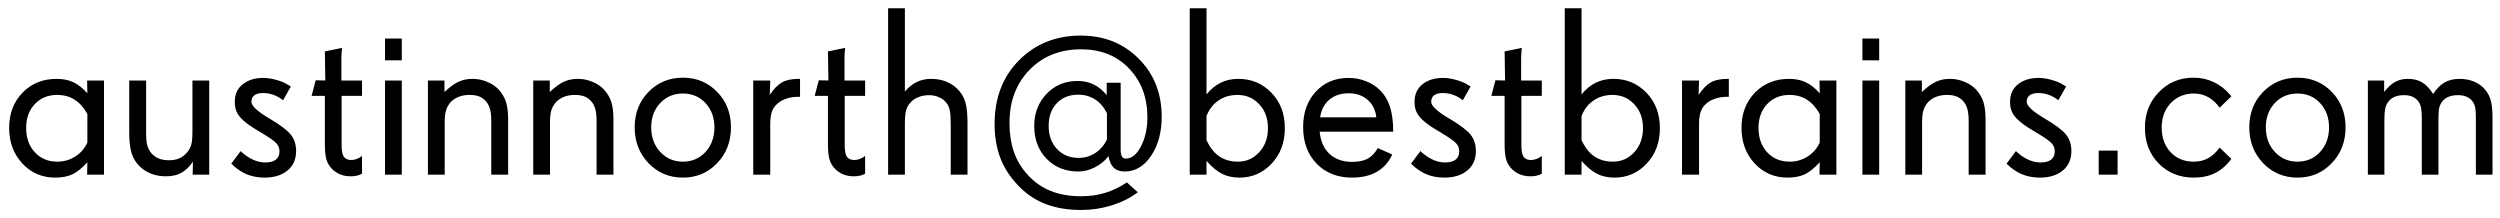 <svg width="229" height="20" viewBox="0 0 229 20" fill="none" xmlns="http://www.w3.org/2000/svg">
<path d="M8.003 13.057V10.435C7.673 9.848 7.28 9.411 6.821 9.125C6.37 8.839 5.84 8.695 5.231 8.695C4.401 8.695 3.72 8.975 3.19 9.533C2.66 10.092 2.396 10.819 2.396 11.714C2.396 12.63 2.66 13.375 3.19 13.948C3.72 14.521 4.408 14.808 5.253 14.808C5.854 14.808 6.402 14.65 6.896 14.335C7.398 14.013 7.767 13.587 8.003 13.057ZM9.528 16H7.981L8.003 14.861C7.494 15.42 7.022 15.796 6.585 15.989C6.155 16.175 5.647 16.269 5.06 16.269C3.849 16.269 2.843 15.835 2.041 14.969C1.239 14.102 0.838 13.017 0.838 11.714C0.838 10.411 1.246 9.336 2.062 8.491C2.886 7.646 3.928 7.224 5.188 7.224C5.769 7.224 6.273 7.324 6.703 7.524C7.14 7.725 7.573 8.065 8.003 8.545L7.981 7.374H9.528V16ZM19.164 16H17.649L17.671 14.808C17.341 15.287 16.983 15.631 16.597 15.839C16.217 16.047 15.755 16.15 15.211 16.15C14.71 16.15 14.255 16.072 13.847 15.914C13.438 15.757 13.077 15.52 12.762 15.205C12.432 14.876 12.196 14.482 12.053 14.023C11.909 13.565 11.838 12.942 11.838 12.154V7.374H13.385V12.219C13.385 12.706 13.424 13.085 13.503 13.357C13.582 13.63 13.718 13.873 13.911 14.088C14.104 14.288 14.33 14.439 14.588 14.539C14.846 14.632 15.146 14.679 15.49 14.679C15.848 14.679 16.163 14.618 16.436 14.496C16.715 14.374 16.958 14.185 17.166 13.927C17.345 13.698 17.467 13.458 17.531 13.207C17.596 12.956 17.628 12.559 17.628 12.015V7.374H19.164V16ZM27.124 13.841C27.124 14.6 26.859 15.194 26.329 15.624C25.806 16.054 25.108 16.269 24.234 16.269C23.633 16.269 23.081 16.165 22.58 15.957C22.079 15.742 21.613 15.42 21.184 14.99L22.043 13.841C22.394 14.177 22.763 14.435 23.149 14.614C23.536 14.793 23.916 14.883 24.288 14.883C24.718 14.883 25.044 14.797 25.266 14.625C25.488 14.453 25.599 14.199 25.599 13.862C25.599 13.576 25.506 13.332 25.319 13.132C25.14 12.924 24.678 12.598 23.934 12.154L23.708 12.015L23.558 11.929C22.906 11.542 22.43 11.191 22.129 10.876C21.914 10.661 21.756 10.432 21.656 10.188C21.556 9.945 21.506 9.659 21.506 9.329C21.506 8.642 21.749 8.104 22.236 7.718C22.723 7.331 23.346 7.138 24.105 7.138C24.478 7.138 24.868 7.195 25.276 7.31C25.692 7.417 26.05 7.564 26.351 7.75L26.641 7.922L25.932 9.179C25.631 8.95 25.334 8.785 25.04 8.685C24.746 8.577 24.428 8.523 24.084 8.523C23.74 8.523 23.479 8.591 23.3 8.728C23.121 8.864 23.031 9.064 23.031 9.329C23.031 9.68 23.525 10.156 24.514 10.758L24.524 10.769L24.75 10.898C25.688 11.456 26.318 11.936 26.641 12.337C26.963 12.738 27.124 13.239 27.124 13.841ZM33.161 15.914L32.968 16C32.867 16.05 32.746 16.086 32.602 16.107C32.459 16.136 32.302 16.15 32.13 16.15C31.793 16.15 31.482 16.097 31.195 15.989C30.909 15.875 30.655 15.71 30.433 15.495C30.175 15.237 29.996 14.94 29.895 14.604C29.802 14.26 29.756 13.787 29.756 13.185V8.781H28.542L28.918 7.353L29.799 7.374L29.756 4.71L31.335 4.388C31.321 4.452 31.306 4.588 31.292 4.796C31.278 5.004 31.27 5.168 31.27 5.29V7.374H33.161V8.781H31.292V13.336C31.292 13.837 31.364 14.185 31.507 14.378C31.65 14.564 31.872 14.657 32.173 14.657C32.338 14.657 32.506 14.625 32.678 14.56C32.85 14.496 33.011 14.403 33.161 14.281V15.914ZM36.803 16H35.267V7.374H36.803V16ZM36.803 5.526H35.267V3.528H36.803V5.526ZM46.546 16H44.999V11.026C44.999 10.604 44.96 10.257 44.881 9.984C44.809 9.712 44.688 9.479 44.516 9.286C44.337 9.078 44.129 8.928 43.893 8.835C43.656 8.742 43.359 8.695 43.001 8.695C42.664 8.695 42.356 8.745 42.077 8.846C41.798 8.946 41.554 9.093 41.347 9.286C41.132 9.508 40.974 9.762 40.874 10.049C40.781 10.335 40.734 10.697 40.734 11.134V16H39.198V7.374H40.713V8.427C41.185 7.983 41.612 7.671 41.991 7.492C42.378 7.313 42.811 7.224 43.291 7.224C43.749 7.224 44.19 7.313 44.612 7.492C45.042 7.664 45.4 7.904 45.687 8.212C46.002 8.563 46.224 8.942 46.352 9.351C46.481 9.759 46.546 10.296 46.546 10.962V16ZM56.192 16H54.645V11.026C54.645 10.604 54.606 10.257 54.527 9.984C54.456 9.712 54.334 9.479 54.162 9.286C53.983 9.078 53.775 8.928 53.539 8.835C53.303 8.742 53.005 8.695 52.648 8.695C52.311 8.695 52.003 8.745 51.724 8.846C51.444 8.946 51.201 9.093 50.993 9.286C50.778 9.508 50.621 9.762 50.52 10.049C50.427 10.335 50.381 10.697 50.381 11.134V16H48.845V7.374H50.359V8.427C50.832 7.983 51.258 7.671 51.638 7.492C52.024 7.313 52.458 7.224 52.938 7.224C53.396 7.224 53.836 7.313 54.259 7.492C54.688 7.664 55.047 7.904 55.333 8.212C55.648 8.563 55.87 8.942 55.999 9.351C56.128 9.759 56.192 10.296 56.192 10.962V16ZM65.441 11.671C65.441 10.769 65.169 10.027 64.625 9.447C64.088 8.86 63.397 8.566 62.552 8.566C61.714 8.566 61.019 8.86 60.468 9.447C59.923 10.027 59.651 10.769 59.651 11.671C59.651 12.573 59.927 13.322 60.478 13.916C61.03 14.51 61.721 14.808 62.552 14.808C63.39 14.808 64.081 14.51 64.625 13.916C65.169 13.322 65.441 12.573 65.441 11.671ZM66.956 11.671C66.956 12.974 66.534 14.066 65.689 14.947C64.851 15.828 63.805 16.269 62.552 16.269C61.306 16.269 60.257 15.828 59.404 14.947C58.559 14.059 58.137 12.967 58.137 11.671C58.137 10.367 58.559 9.283 59.404 8.416C60.257 7.549 61.306 7.116 62.552 7.116C63.805 7.116 64.851 7.549 65.689 8.416C66.534 9.275 66.956 10.36 66.956 11.671ZM73.283 8.867H73.133C72.696 8.867 72.306 8.932 71.962 9.061C71.618 9.182 71.332 9.361 71.103 9.598C70.909 9.791 70.769 10.027 70.684 10.307C70.598 10.579 70.555 10.937 70.555 11.381V16H68.997V7.374H70.555L70.512 8.695C70.877 8.144 71.249 7.761 71.629 7.546C72.016 7.331 72.531 7.224 73.176 7.224H73.283V8.867ZM79.245 15.914L79.052 16C78.951 16.05 78.83 16.086 78.686 16.107C78.543 16.136 78.386 16.15 78.214 16.15C77.877 16.15 77.566 16.097 77.279 15.989C76.993 15.875 76.739 15.71 76.517 15.495C76.259 15.237 76.08 14.94 75.98 14.604C75.886 14.26 75.84 13.787 75.84 13.185V8.781H74.626L75.002 7.353L75.883 7.374L75.84 4.71L77.419 4.388C77.405 4.452 77.39 4.588 77.376 4.796C77.362 5.004 77.355 5.168 77.355 5.29V7.374H79.245V8.781H77.376V13.336C77.376 13.837 77.448 14.185 77.591 14.378C77.734 14.564 77.956 14.657 78.257 14.657C78.421 14.657 78.59 14.625 78.762 14.56C78.934 14.496 79.095 14.403 79.245 14.281V15.914ZM88.623 16H87.087V11.359C87.087 10.779 87.058 10.364 87.001 10.113C86.951 9.855 86.854 9.633 86.711 9.447C86.532 9.211 86.303 9.032 86.023 8.91C85.744 8.781 85.433 8.717 85.089 8.717C84.745 8.717 84.423 8.778 84.122 8.899C83.829 9.014 83.585 9.182 83.392 9.404C83.205 9.598 83.073 9.838 82.994 10.124C82.922 10.411 82.887 10.815 82.887 11.338V16H81.351V0.757H82.887V8.384C83.216 7.997 83.578 7.707 83.972 7.514C84.366 7.32 84.802 7.224 85.282 7.224C85.819 7.224 86.306 7.317 86.743 7.503C87.18 7.689 87.552 7.961 87.86 8.319C88.147 8.656 88.344 9.035 88.451 9.458C88.566 9.881 88.623 10.5 88.623 11.316V16ZM101.396 12.767V10.371C101.116 9.812 100.751 9.39 100.3 9.104C99.856 8.817 99.344 8.674 98.764 8.674C97.947 8.674 97.292 8.935 96.798 9.458C96.304 9.974 96.057 10.665 96.057 11.531C96.057 12.398 96.311 13.103 96.819 13.648C97.335 14.192 97.997 14.464 98.807 14.464C99.358 14.464 99.867 14.313 100.332 14.013C100.798 13.705 101.152 13.289 101.396 12.767ZM106.412 10.693C106.412 12.126 106.086 13.322 105.435 14.281C104.79 15.234 103.988 15.71 103.028 15.71C102.606 15.71 102.273 15.599 102.029 15.377C101.793 15.148 101.628 14.79 101.535 14.303C101.22 14.725 100.808 15.065 100.3 15.323C99.799 15.581 99.287 15.71 98.764 15.71C97.589 15.71 96.622 15.32 95.863 14.539C95.111 13.758 94.735 12.763 94.735 11.553C94.735 10.371 95.111 9.386 95.863 8.599C96.615 7.811 97.561 7.417 98.699 7.417C99.258 7.417 99.752 7.524 100.182 7.739C100.618 7.947 101.016 8.273 101.374 8.717V7.578H102.652V13.669C102.652 13.97 102.688 14.188 102.76 14.324C102.839 14.46 102.957 14.528 103.114 14.528C103.666 14.528 104.135 14.149 104.521 13.39C104.908 12.63 105.102 11.75 105.102 10.747C105.102 8.928 104.539 7.435 103.415 6.268C102.298 5.1 100.833 4.517 99.022 4.517C97.095 4.517 95.519 5.147 94.295 6.407C93.078 7.668 92.469 9.283 92.469 11.252C92.469 12.24 92.605 13.132 92.877 13.927C93.156 14.714 93.579 15.413 94.144 16.021C94.753 16.688 95.455 17.178 96.25 17.493C97.052 17.815 97.976 17.977 99.022 17.977C99.809 17.977 100.547 17.873 101.234 17.665C101.922 17.457 102.584 17.139 103.222 16.709L104.221 17.611C103.555 18.12 102.767 18.517 101.857 18.804C100.948 19.09 100.017 19.233 99.064 19.233C97.797 19.233 96.69 19.047 95.745 18.675C94.8 18.31 93.958 17.733 93.221 16.945C92.497 16.186 91.964 15.352 91.62 14.442C91.276 13.533 91.105 12.505 91.105 11.359C91.105 8.967 91.853 7.02 93.35 5.516C94.846 4.012 96.73 3.26 99 3.26C101.134 3.26 102.903 3.965 104.307 5.376C105.71 6.78 106.412 8.552 106.412 10.693ZM116.145 11.735C116.145 10.84 115.876 10.11 115.339 9.544C114.809 8.978 114.146 8.695 113.352 8.695C112.693 8.695 112.116 8.864 111.622 9.2C111.128 9.53 110.759 10.006 110.516 10.629V12.831C110.824 13.504 111.214 14.002 111.687 14.324C112.159 14.646 112.729 14.808 113.395 14.808C114.168 14.808 114.82 14.518 115.35 13.938C115.88 13.357 116.145 12.623 116.145 11.735ZM117.691 11.735C117.691 13.053 117.287 14.138 116.478 14.99C115.675 15.842 114.694 16.269 113.534 16.269C112.94 16.269 112.41 16.154 111.944 15.925C111.479 15.688 111.003 15.295 110.516 14.743V16H108.979V0.757H110.516V8.652C110.91 8.165 111.343 7.807 111.815 7.578C112.288 7.342 112.829 7.224 113.438 7.224C114.641 7.224 115.65 7.65 116.467 8.502C117.283 9.347 117.691 10.425 117.691 11.735ZM126.07 10.747C125.999 10.074 125.734 9.54 125.275 9.146C124.817 8.745 124.241 8.545 123.546 8.545C122.823 8.545 122.232 8.738 121.773 9.125C121.315 9.505 121.032 10.045 120.925 10.747H126.07ZM127.617 12.058H120.882C120.961 12.924 121.261 13.604 121.784 14.099C122.314 14.586 123.005 14.829 123.857 14.829C124.438 14.829 124.91 14.732 125.275 14.539C125.641 14.338 125.952 14.013 126.21 13.562L127.531 14.152C127.209 14.854 126.736 15.384 126.113 15.742C125.497 16.093 124.738 16.269 123.836 16.269C122.518 16.269 121.444 15.846 120.613 15.001C119.783 14.149 119.367 13.028 119.367 11.639C119.367 10.314 119.754 9.232 120.527 8.395C121.301 7.557 122.3 7.138 123.524 7.138C124.09 7.138 124.624 7.238 125.125 7.438C125.626 7.632 126.06 7.911 126.425 8.276C126.84 8.692 127.141 9.2 127.327 9.802C127.521 10.403 127.617 11.155 127.617 12.058ZM135.19 13.841C135.19 14.6 134.925 15.194 134.396 15.624C133.873 16.054 133.174 16.269 132.301 16.269C131.699 16.269 131.148 16.165 130.646 15.957C130.145 15.742 129.68 15.42 129.25 14.99L130.109 13.841C130.46 14.177 130.829 14.435 131.216 14.614C131.603 14.793 131.982 14.883 132.354 14.883C132.784 14.883 133.11 14.797 133.332 14.625C133.554 14.453 133.665 14.199 133.665 13.862C133.665 13.576 133.572 13.332 133.386 13.132C133.207 12.924 132.745 12.598 132 12.154L131.774 12.015L131.624 11.929C130.972 11.542 130.496 11.191 130.195 10.876C129.98 10.661 129.823 10.432 129.723 10.188C129.622 9.945 129.572 9.659 129.572 9.329C129.572 8.642 129.816 8.104 130.303 7.718C130.79 7.331 131.413 7.138 132.172 7.138C132.544 7.138 132.935 7.195 133.343 7.31C133.758 7.417 134.116 7.564 134.417 7.75L134.707 7.922L133.998 9.179C133.697 8.95 133.4 8.785 133.106 8.685C132.813 8.577 132.494 8.523 132.15 8.523C131.807 8.523 131.545 8.591 131.366 8.728C131.187 8.864 131.098 9.064 131.098 9.329C131.098 9.68 131.592 10.156 132.58 10.758L132.591 10.769L132.816 10.898C133.755 11.456 134.385 11.936 134.707 12.337C135.029 12.738 135.19 13.239 135.19 13.841ZM141.228 15.914L141.034 16C140.934 16.05 140.812 16.086 140.669 16.107C140.526 16.136 140.368 16.15 140.196 16.15C139.86 16.15 139.548 16.097 139.262 15.989C138.975 15.875 138.721 15.71 138.499 15.495C138.241 15.237 138.062 14.94 137.962 14.604C137.869 14.26 137.822 13.787 137.822 13.185V8.781H136.608L136.984 7.353L137.865 7.374L137.822 4.71L139.401 4.388C139.387 4.452 139.373 4.588 139.358 4.796C139.344 5.004 139.337 5.168 139.337 5.29V7.374H141.228V8.781H139.358V13.336C139.358 13.837 139.43 14.185 139.573 14.378C139.716 14.564 139.938 14.657 140.239 14.657C140.404 14.657 140.572 14.625 140.744 14.56C140.916 14.496 141.077 14.403 141.228 14.281V15.914ZM150.498 11.735C150.498 10.84 150.229 10.11 149.692 9.544C149.162 8.978 148.5 8.695 147.705 8.695C147.046 8.695 146.47 8.864 145.976 9.2C145.481 9.53 145.113 10.006 144.869 10.629V12.831C145.177 13.504 145.567 14.002 146.04 14.324C146.513 14.646 147.082 14.808 147.748 14.808C148.521 14.808 149.173 14.518 149.703 13.938C150.233 13.357 150.498 12.623 150.498 11.735ZM152.045 11.735C152.045 13.053 151.64 14.138 150.831 14.99C150.029 15.842 149.048 16.269 147.888 16.269C147.293 16.269 146.763 16.154 146.298 15.925C145.832 15.688 145.356 15.295 144.869 14.743V16H143.333V0.757H144.869V8.652C145.263 8.165 145.696 7.807 146.169 7.578C146.642 7.342 147.182 7.224 147.791 7.224C148.994 7.224 150.004 7.65 150.82 8.502C151.637 9.347 152.045 10.425 152.045 11.735ZM158.361 8.867H158.211C157.774 8.867 157.384 8.932 157.04 9.061C156.696 9.182 156.41 9.361 156.181 9.598C155.987 9.791 155.848 10.027 155.762 10.307C155.676 10.579 155.633 10.937 155.633 11.381V16H154.075V7.374H155.633L155.59 8.695C155.955 8.144 156.327 7.761 156.707 7.546C157.094 7.331 157.609 7.224 158.254 7.224H158.361V8.867ZM166.687 13.057V10.435C166.357 9.848 165.963 9.411 165.505 9.125C165.054 8.839 164.524 8.695 163.915 8.695C163.084 8.695 162.404 8.975 161.874 9.533C161.344 10.092 161.079 10.819 161.079 11.714C161.079 12.63 161.344 13.375 161.874 13.948C162.404 14.521 163.091 14.808 163.937 14.808C164.538 14.808 165.086 14.65 165.58 14.335C166.081 14.013 166.45 13.587 166.687 13.057ZM168.212 16H166.665L166.687 14.861C166.178 15.42 165.705 15.796 165.269 15.989C164.839 16.175 164.33 16.269 163.743 16.269C162.533 16.269 161.527 15.835 160.725 14.969C159.923 14.102 159.521 13.017 159.521 11.714C159.521 10.411 159.93 9.336 160.746 8.491C161.57 7.646 162.612 7.224 163.872 7.224C164.452 7.224 164.957 7.324 165.387 7.524C165.824 7.725 166.257 8.065 166.687 8.545L166.665 7.374H168.212V16ZM172.133 16H170.597V7.374H172.133V16ZM172.133 5.526H170.597V3.528H172.133V5.526ZM181.876 16H180.329V11.026C180.329 10.604 180.29 10.257 180.211 9.984C180.139 9.712 180.018 9.479 179.846 9.286C179.667 9.078 179.459 8.928 179.223 8.835C178.986 8.742 178.689 8.695 178.331 8.695C177.994 8.695 177.687 8.745 177.407 8.846C177.128 8.946 176.884 9.093 176.677 9.286C176.462 9.508 176.304 9.762 176.204 10.049C176.111 10.335 176.064 10.697 176.064 11.134V16H174.528V7.374H176.043V8.427C176.516 7.983 176.942 7.671 177.321 7.492C177.708 7.313 178.141 7.224 178.621 7.224C179.079 7.224 179.52 7.313 179.942 7.492C180.372 7.664 180.73 7.904 181.017 8.212C181.332 8.563 181.554 8.942 181.683 9.351C181.812 9.759 181.876 10.296 181.876 10.962V16ZM189.739 13.841C189.739 14.6 189.474 15.194 188.944 15.624C188.422 16.054 187.723 16.269 186.85 16.269C186.248 16.269 185.697 16.165 185.195 15.957C184.694 15.742 184.229 15.42 183.799 14.99L184.658 13.841C185.009 14.177 185.378 14.435 185.765 14.614C186.151 14.793 186.531 14.883 186.903 14.883C187.333 14.883 187.659 14.797 187.881 14.625C188.103 14.453 188.214 14.199 188.214 13.862C188.214 13.576 188.121 13.332 187.935 13.132C187.756 12.924 187.294 12.598 186.549 12.154L186.323 12.015L186.173 11.929C185.521 11.542 185.045 11.191 184.744 10.876C184.529 10.661 184.372 10.432 184.271 10.188C184.171 9.945 184.121 9.659 184.121 9.329C184.121 8.642 184.365 8.104 184.852 7.718C185.339 7.331 185.962 7.138 186.721 7.138C187.093 7.138 187.483 7.195 187.892 7.31C188.307 7.417 188.665 7.564 188.966 7.75L189.256 7.922L188.547 9.179C188.246 8.95 187.949 8.785 187.655 8.685C187.362 8.577 187.043 8.523 186.699 8.523C186.355 8.523 186.094 8.591 185.915 8.728C185.736 8.864 185.646 9.064 185.646 9.329C185.646 9.68 186.141 10.156 187.129 10.758L187.14 10.769L187.365 10.898C188.303 11.456 188.934 11.936 189.256 12.337C189.578 12.738 189.739 13.239 189.739 13.841ZM193.972 16H192.242V13.798H193.972V16ZM204.392 14.55C203.969 15.13 203.475 15.563 202.909 15.85C202.343 16.129 201.688 16.269 200.943 16.269C199.669 16.269 198.605 15.842 197.753 14.99C196.901 14.138 196.475 13.039 196.475 11.692C196.475 10.396 196.901 9.311 197.753 8.438C198.605 7.557 199.661 7.116 200.922 7.116C201.595 7.116 202.215 7.252 202.78 7.524C203.353 7.789 203.854 8.18 204.284 8.695L204.392 8.824L203.317 9.866C203.024 9.444 202.676 9.121 202.275 8.899C201.874 8.677 201.438 8.566 200.965 8.566C200.105 8.566 199.396 8.86 198.838 9.447C198.286 10.027 198.011 10.776 198.011 11.692C198.011 12.609 198.283 13.357 198.827 13.938C199.371 14.518 200.077 14.808 200.943 14.808C201.438 14.808 201.874 14.704 202.254 14.496C202.641 14.288 202.995 13.963 203.317 13.519L204.392 14.55ZM213.34 11.671C213.34 10.769 213.068 10.027 212.523 9.447C211.986 8.86 211.295 8.566 210.45 8.566C209.612 8.566 208.918 8.86 208.366 9.447C207.822 10.027 207.55 10.769 207.55 11.671C207.55 12.573 207.826 13.322 208.377 13.916C208.928 14.51 209.619 14.808 210.45 14.808C211.288 14.808 211.979 14.51 212.523 13.916C213.068 13.322 213.34 12.573 213.34 11.671ZM214.854 11.671C214.854 12.974 214.432 14.066 213.587 14.947C212.749 15.828 211.703 16.269 210.45 16.269C209.204 16.269 208.155 15.828 207.303 14.947C206.458 14.059 206.035 12.967 206.035 11.671C206.035 10.367 206.458 9.283 207.303 8.416C208.155 7.549 209.204 7.116 210.45 7.116C211.703 7.116 212.749 7.549 213.587 8.416C214.432 9.275 214.854 10.36 214.854 11.671ZM228.314 16H226.789V10.715C226.789 10.285 226.76 9.963 226.703 9.748C226.646 9.526 226.542 9.336 226.392 9.179C226.248 9.021 226.076 8.907 225.876 8.835C225.675 8.756 225.439 8.717 225.167 8.717C224.823 8.717 224.537 8.763 224.308 8.856C224.078 8.942 223.889 9.078 223.738 9.265C223.595 9.437 223.495 9.633 223.438 9.855C223.387 10.078 223.362 10.418 223.362 10.876V16H221.837V10.812C221.837 10.36 221.808 10.02 221.751 9.791C221.694 9.555 221.593 9.358 221.45 9.2C221.3 9.035 221.124 8.914 220.924 8.835C220.723 8.756 220.48 8.717 220.193 8.717C219.857 8.717 219.567 8.771 219.323 8.878C219.08 8.985 218.886 9.146 218.743 9.361C218.614 9.533 218.525 9.741 218.475 9.984C218.432 10.221 218.41 10.575 218.41 11.048V16H216.896V7.374H218.389V8.427C218.704 8.011 219.033 7.707 219.377 7.514C219.721 7.32 220.111 7.224 220.548 7.224C221.071 7.224 221.511 7.331 221.869 7.546C222.227 7.761 222.564 8.115 222.879 8.609C223.194 8.122 223.541 7.771 223.921 7.557C224.3 7.335 224.759 7.224 225.296 7.224C225.797 7.224 226.252 7.313 226.66 7.492C227.068 7.664 227.405 7.918 227.67 8.255C227.906 8.541 228.071 8.871 228.164 9.243C228.264 9.608 228.314 10.124 228.314 10.79V16Z" fill="black"/>
</svg>
